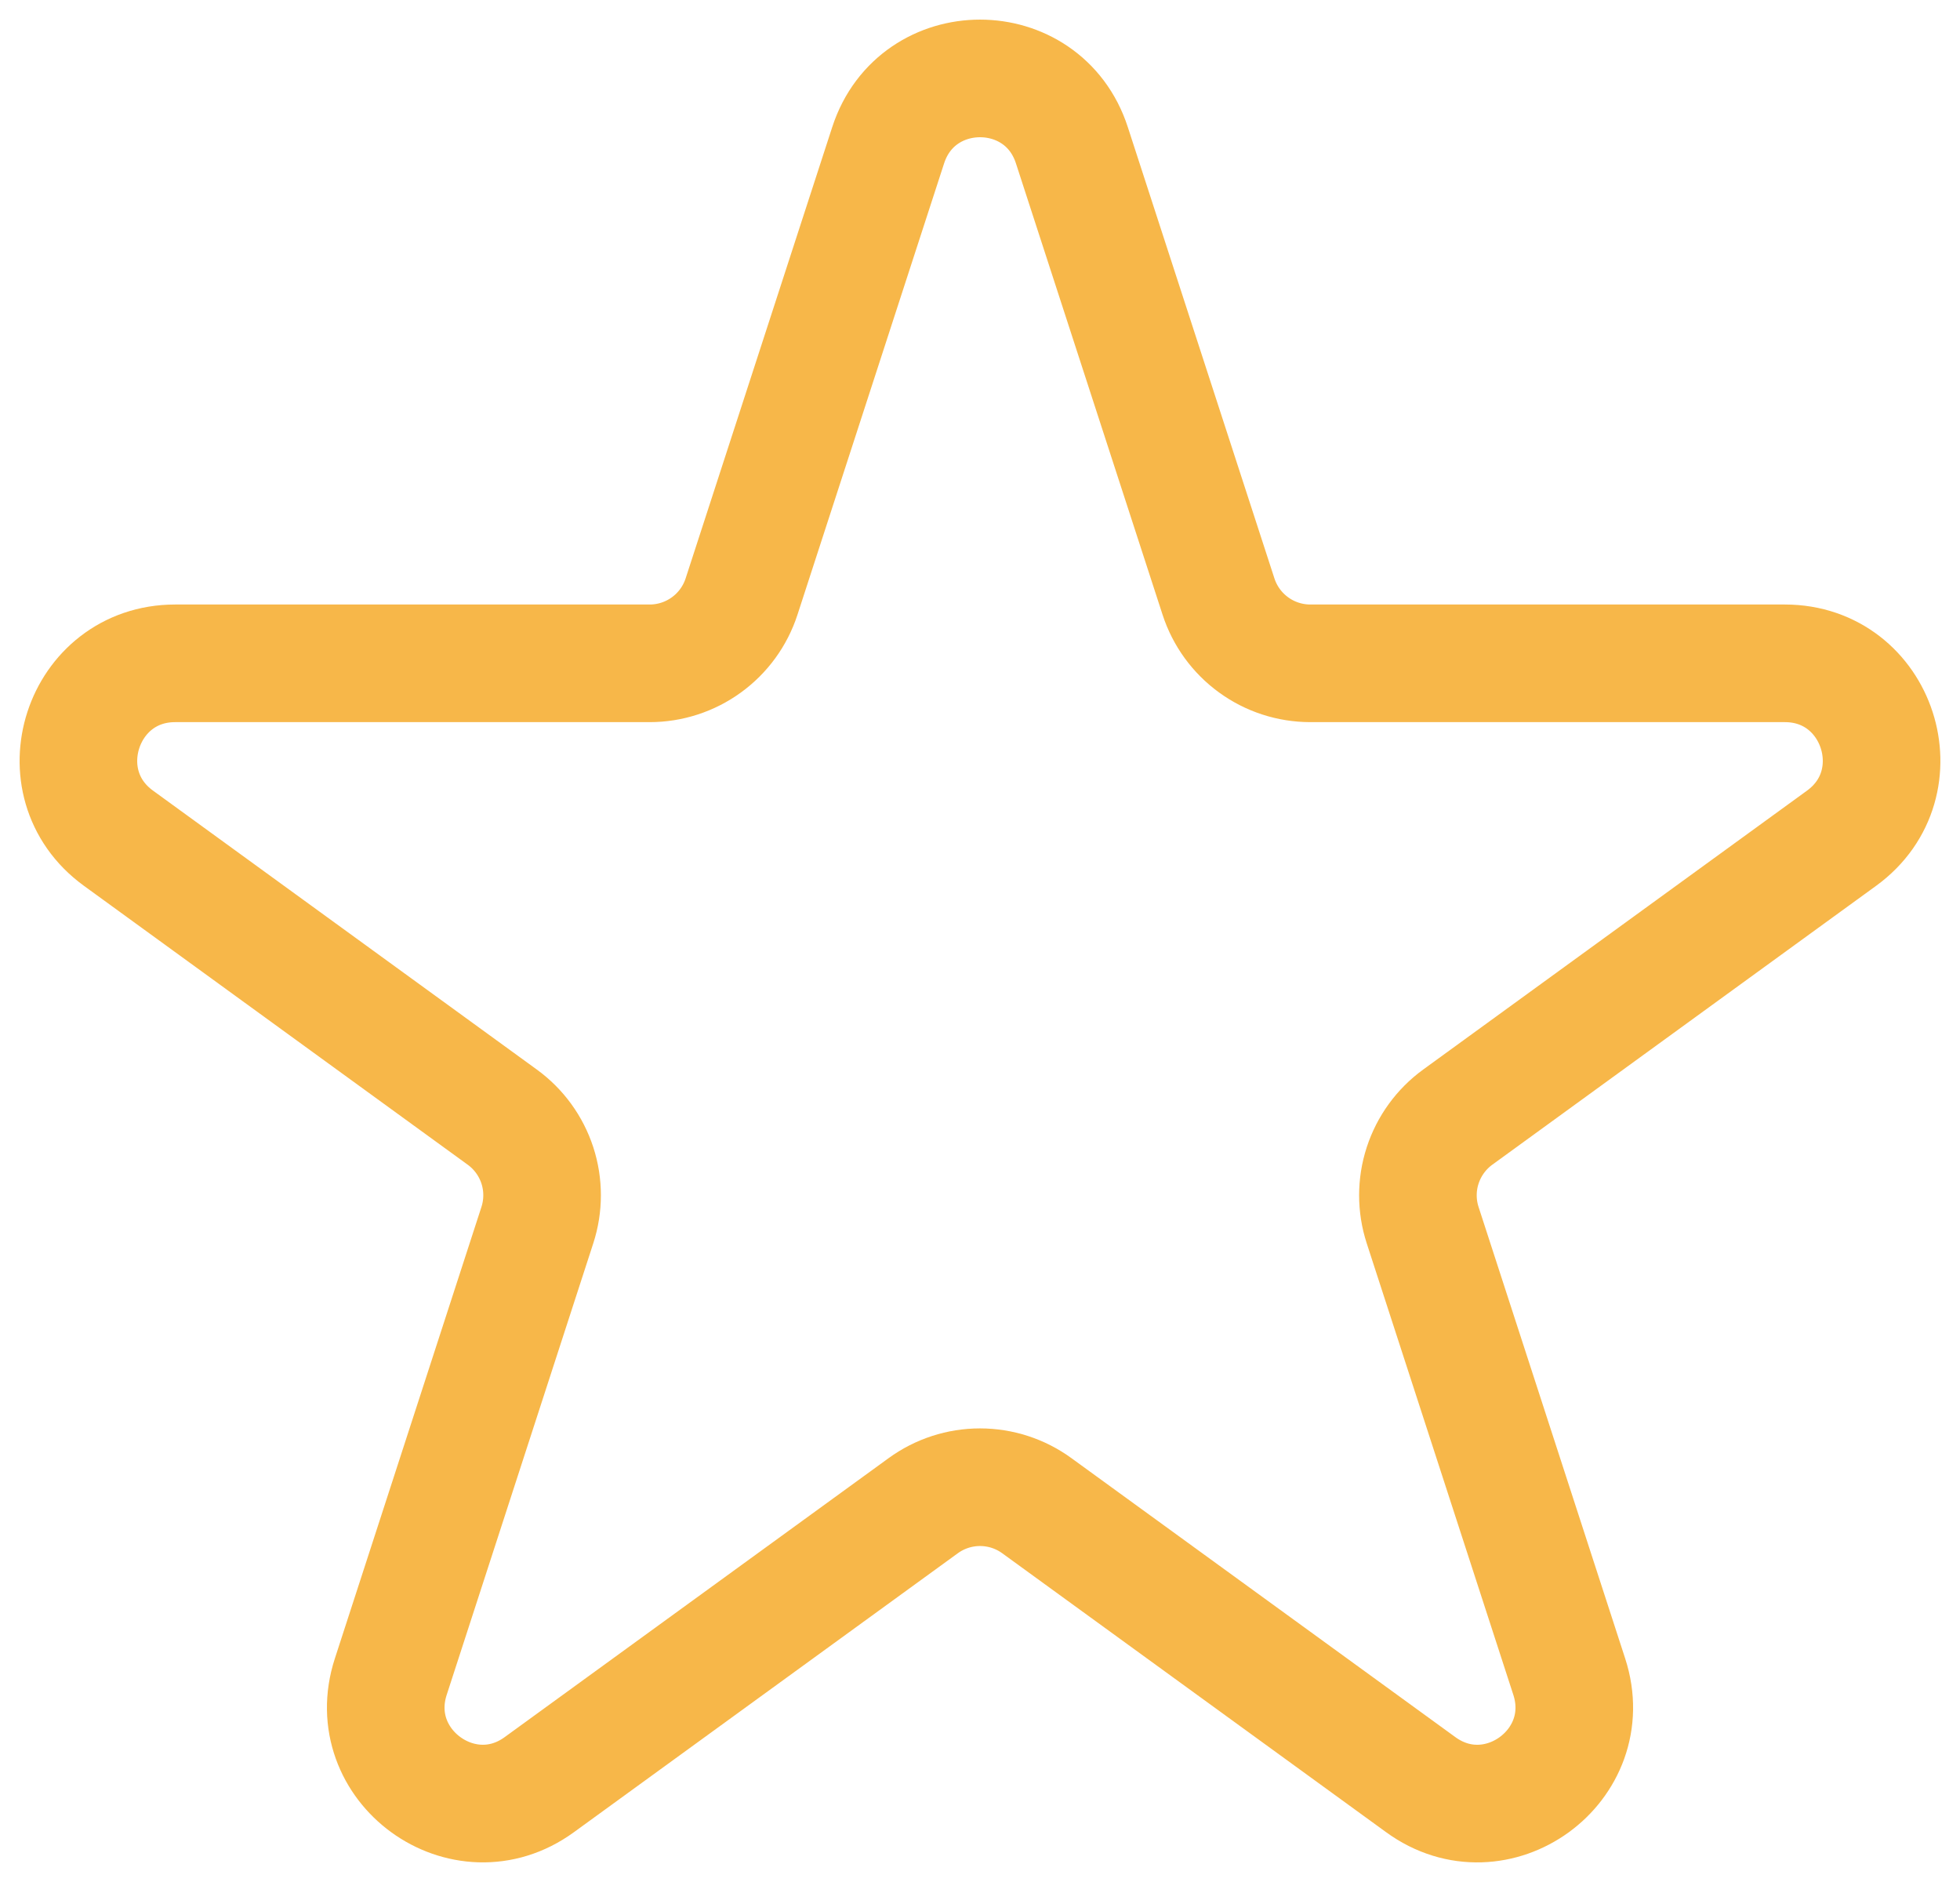 <svg width="50" height="48" viewBox="0 0 50 48" fill="none" xmlns="http://www.w3.org/2000/svg">
<path d="M22.658 3.702C23.397 1.433 26.606 1.433 27.343 3.702L31.085 15.218C31.246 15.712 31.559 16.142 31.979 16.447C32.399 16.753 32.905 16.917 33.425 16.918H45.532C47.919 16.918 48.909 19.973 46.981 21.377L37.186 28.493C36.766 28.799 36.453 29.23 36.292 29.725C36.131 30.219 36.131 30.752 36.292 31.247L40.032 42.763C40.77 45.035 38.172 46.922 36.243 45.517L26.449 38.402C26.028 38.096 25.521 37.931 25 37.931C24.48 37.931 23.973 38.096 23.552 38.402L13.758 45.517C11.829 46.922 9.23 45.032 9.969 42.763L13.708 31.247C13.869 30.752 13.869 30.219 13.709 29.725C13.548 29.23 13.235 28.799 12.814 28.493L3.02 21.377C1.089 19.973 2.084 16.918 4.468 16.918H16.573C17.093 16.918 17.6 16.753 18.02 16.448C18.441 16.143 18.755 15.712 18.916 15.218L22.658 3.702V3.702Z" stroke="#F7B749" stroke-width="3" stroke-linecap="round" stroke-linejoin="round"/>
</svg>
